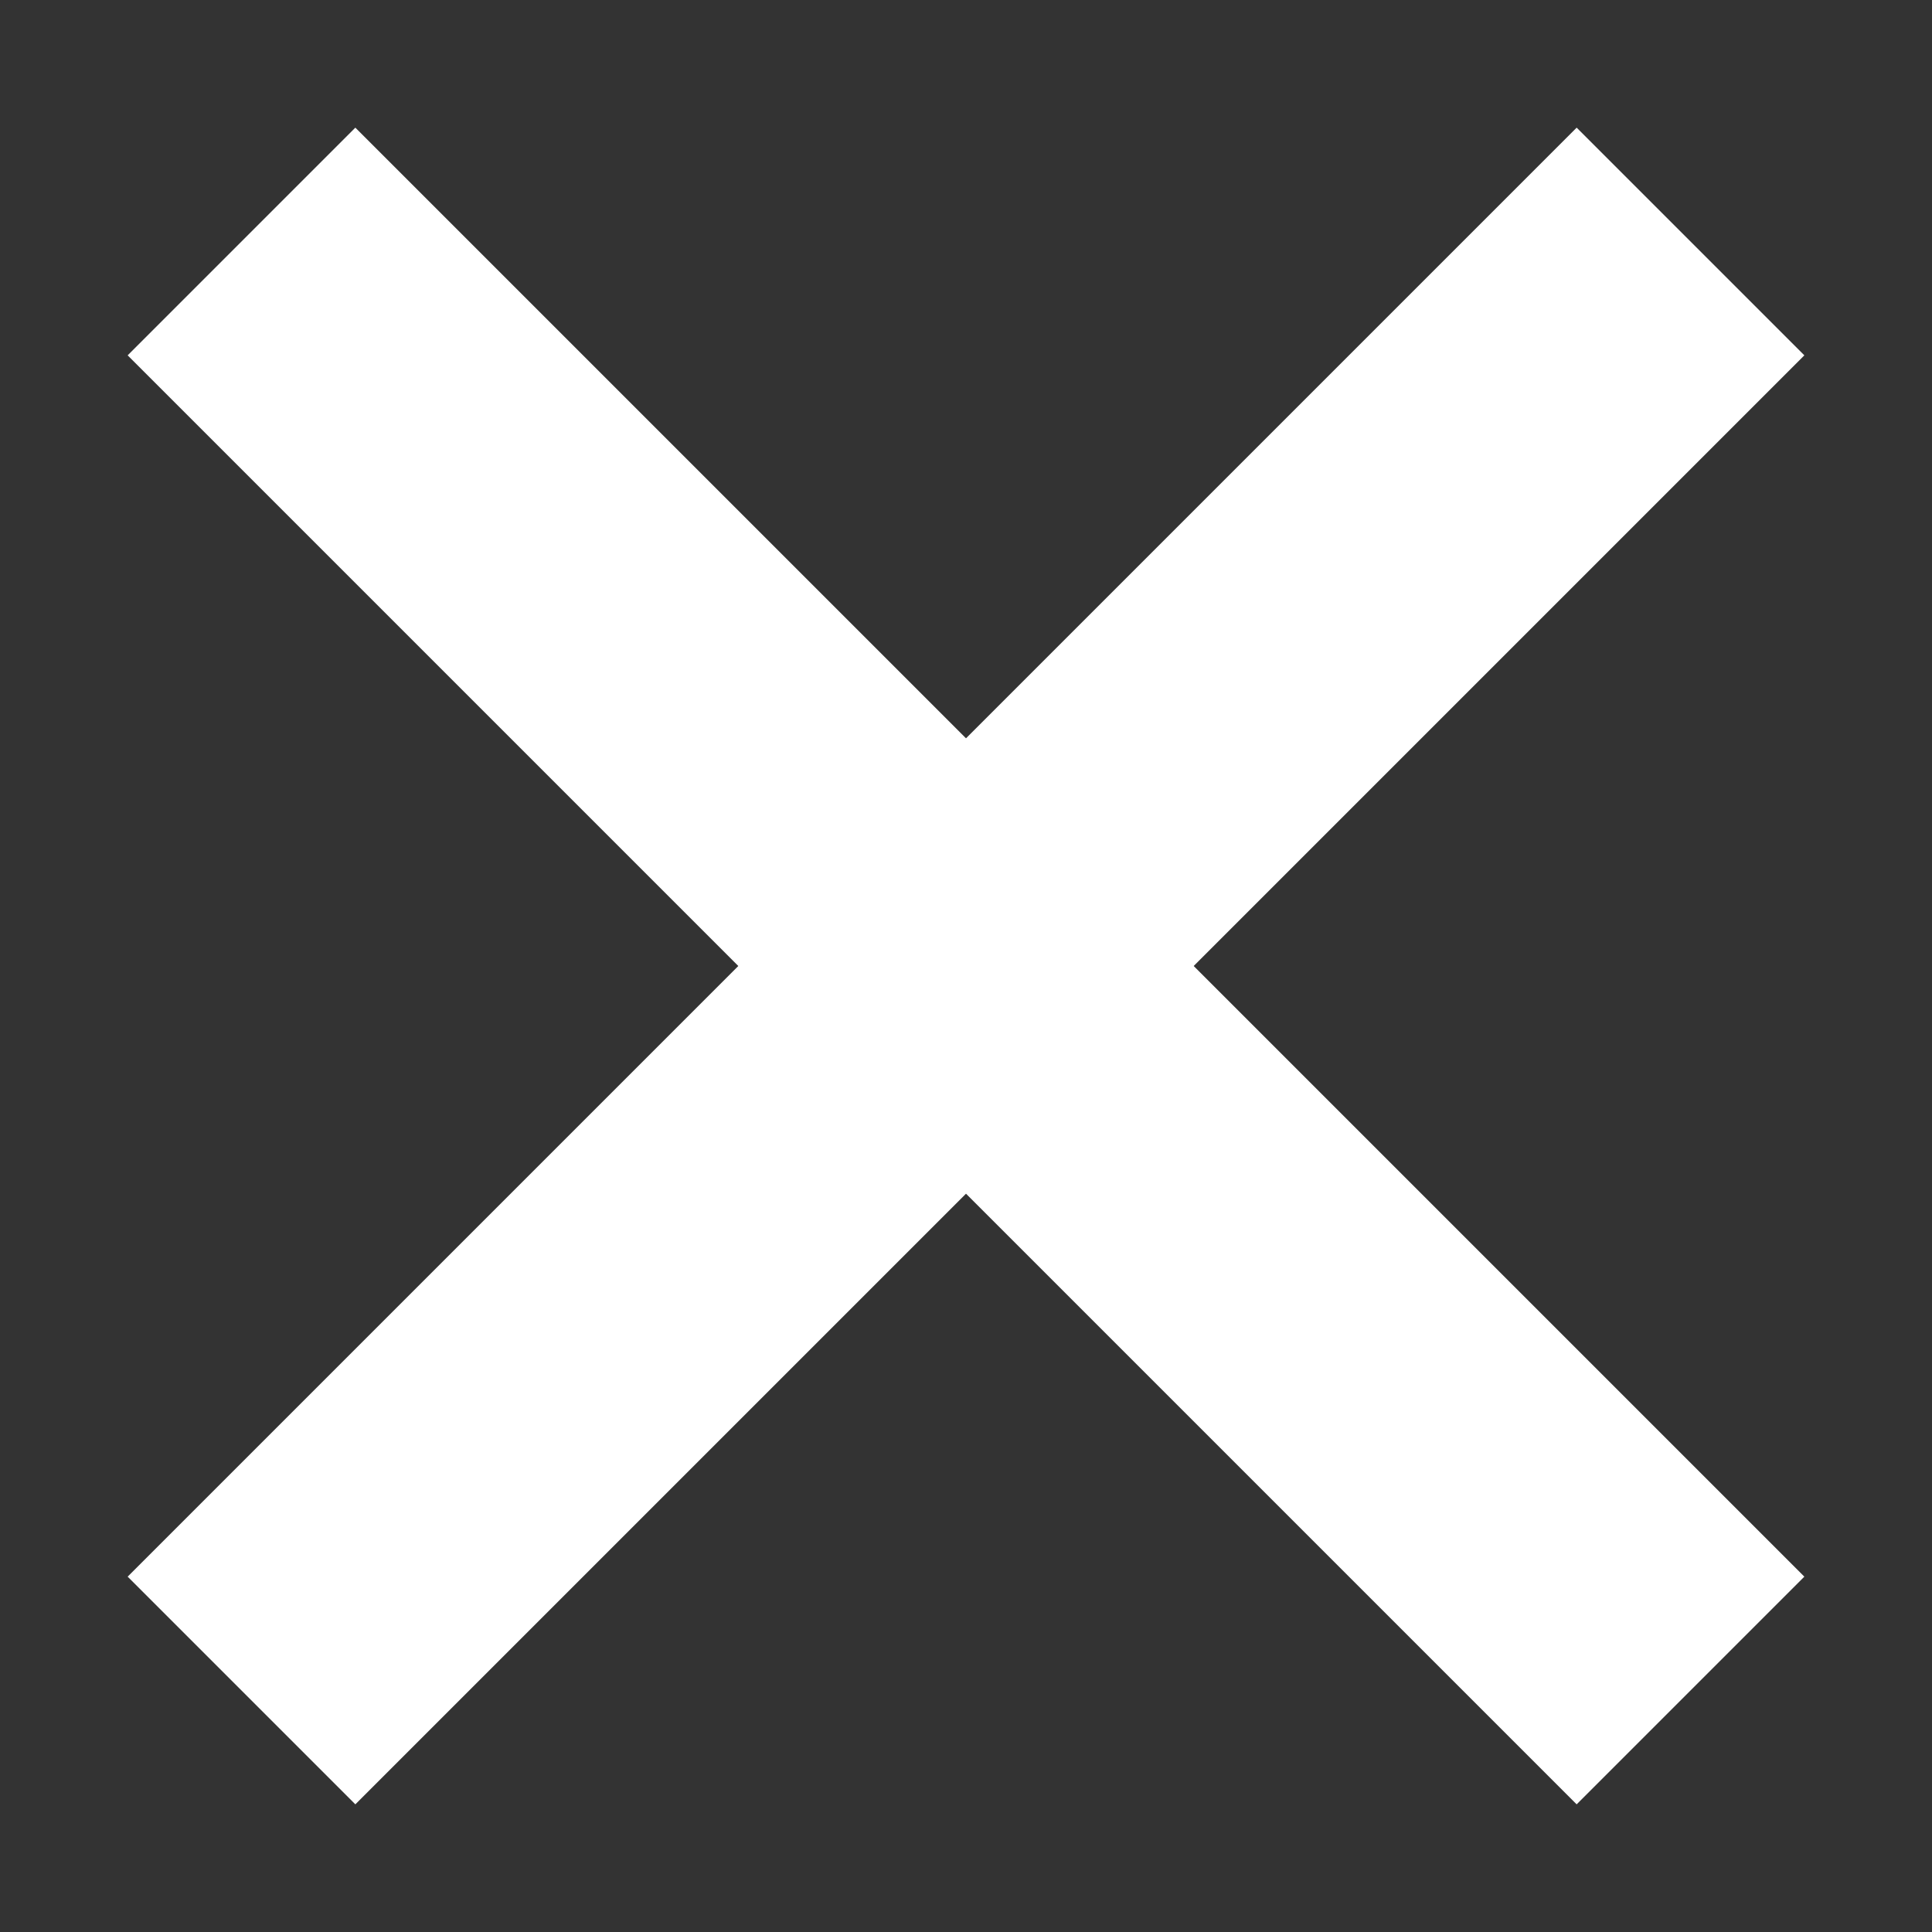 <svg width="24" height="24" viewBox="0 0 24 24" fill="none" xmlns="http://www.w3.org/2000/svg">
<rect x="0" y="0" width="24" height="24" fill="#333333" stroke="none"/>
<path d="M3 3L12 12L21 21" stroke="white" stroke-width="4"/>
<path d="M3 21L12 12L21 3" stroke="white" stroke-width="4"/>
</svg>

